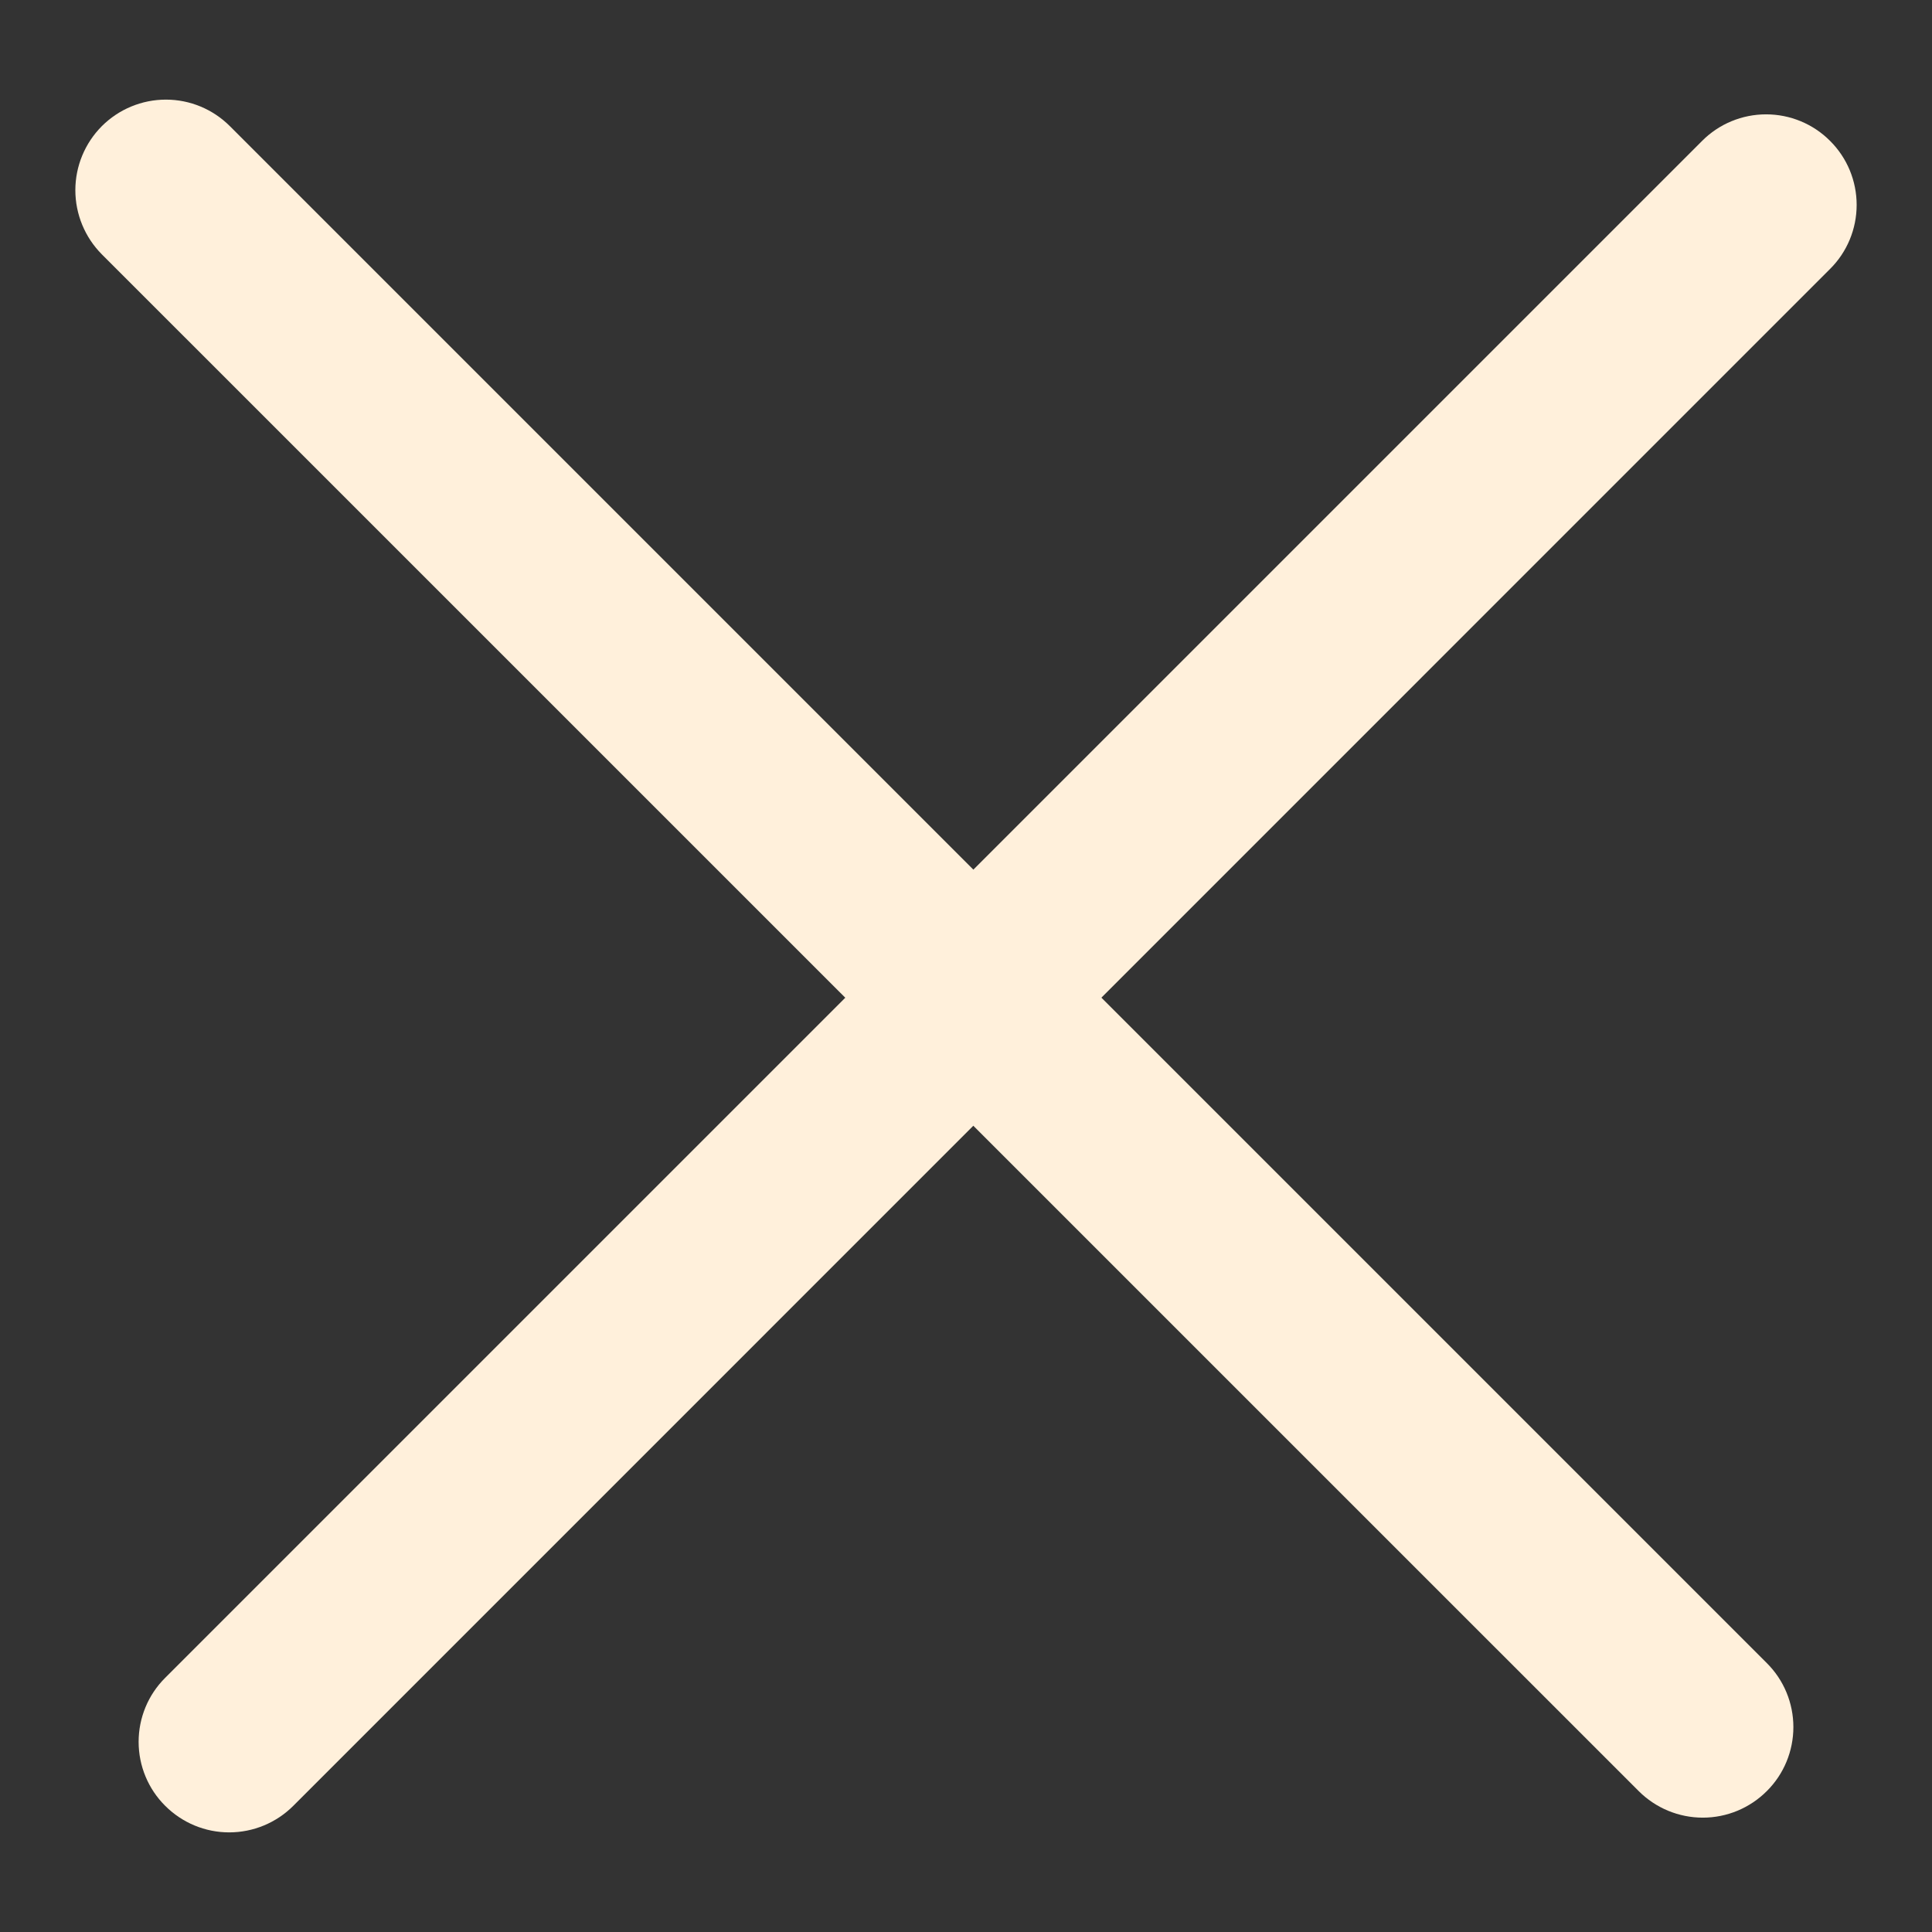 <svg width="16" height="16" viewBox="0 0 16 16" fill="none" xmlns="http://www.w3.org/2000/svg">
<rect x="0" y="0" width="16" height="16" fill="#333333" stroke="none"/>
<path d="M15.156 2.227L2.429 14.955C2.288 15.096 2.097 15.175 1.898 15.175C1.699 15.175 1.509 15.096 1.368 14.955C1.227 14.815 1.148 14.624 1.148 14.425C1.148 14.226 1.227 14.035 1.368 13.895L14.096 1.167C14.236 1.026 14.427 0.947 14.626 0.947C14.825 0.947 15.016 1.026 15.156 1.167C15.297 1.307 15.376 1.498 15.376 1.697C15.376 1.896 15.297 2.087 15.156 2.227Z" fill="#FFF0DB"/>
<path d="M1.904 1.045L14.632 13.773C14.773 13.913 14.852 14.104 14.852 14.303C14.852 14.502 14.773 14.693 14.632 14.833C14.491 14.974 14.301 15.053 14.102 15.053C13.903 15.053 13.712 14.974 13.571 14.833L0.843 2.106C0.703 1.965 0.624 1.774 0.624 1.575C0.624 1.376 0.703 1.186 0.843 1.045C0.984 0.904 1.175 0.825 1.374 0.825C1.573 0.825 1.763 0.904 1.904 1.045Z" fill="#FFF0DB"/>
</svg>
